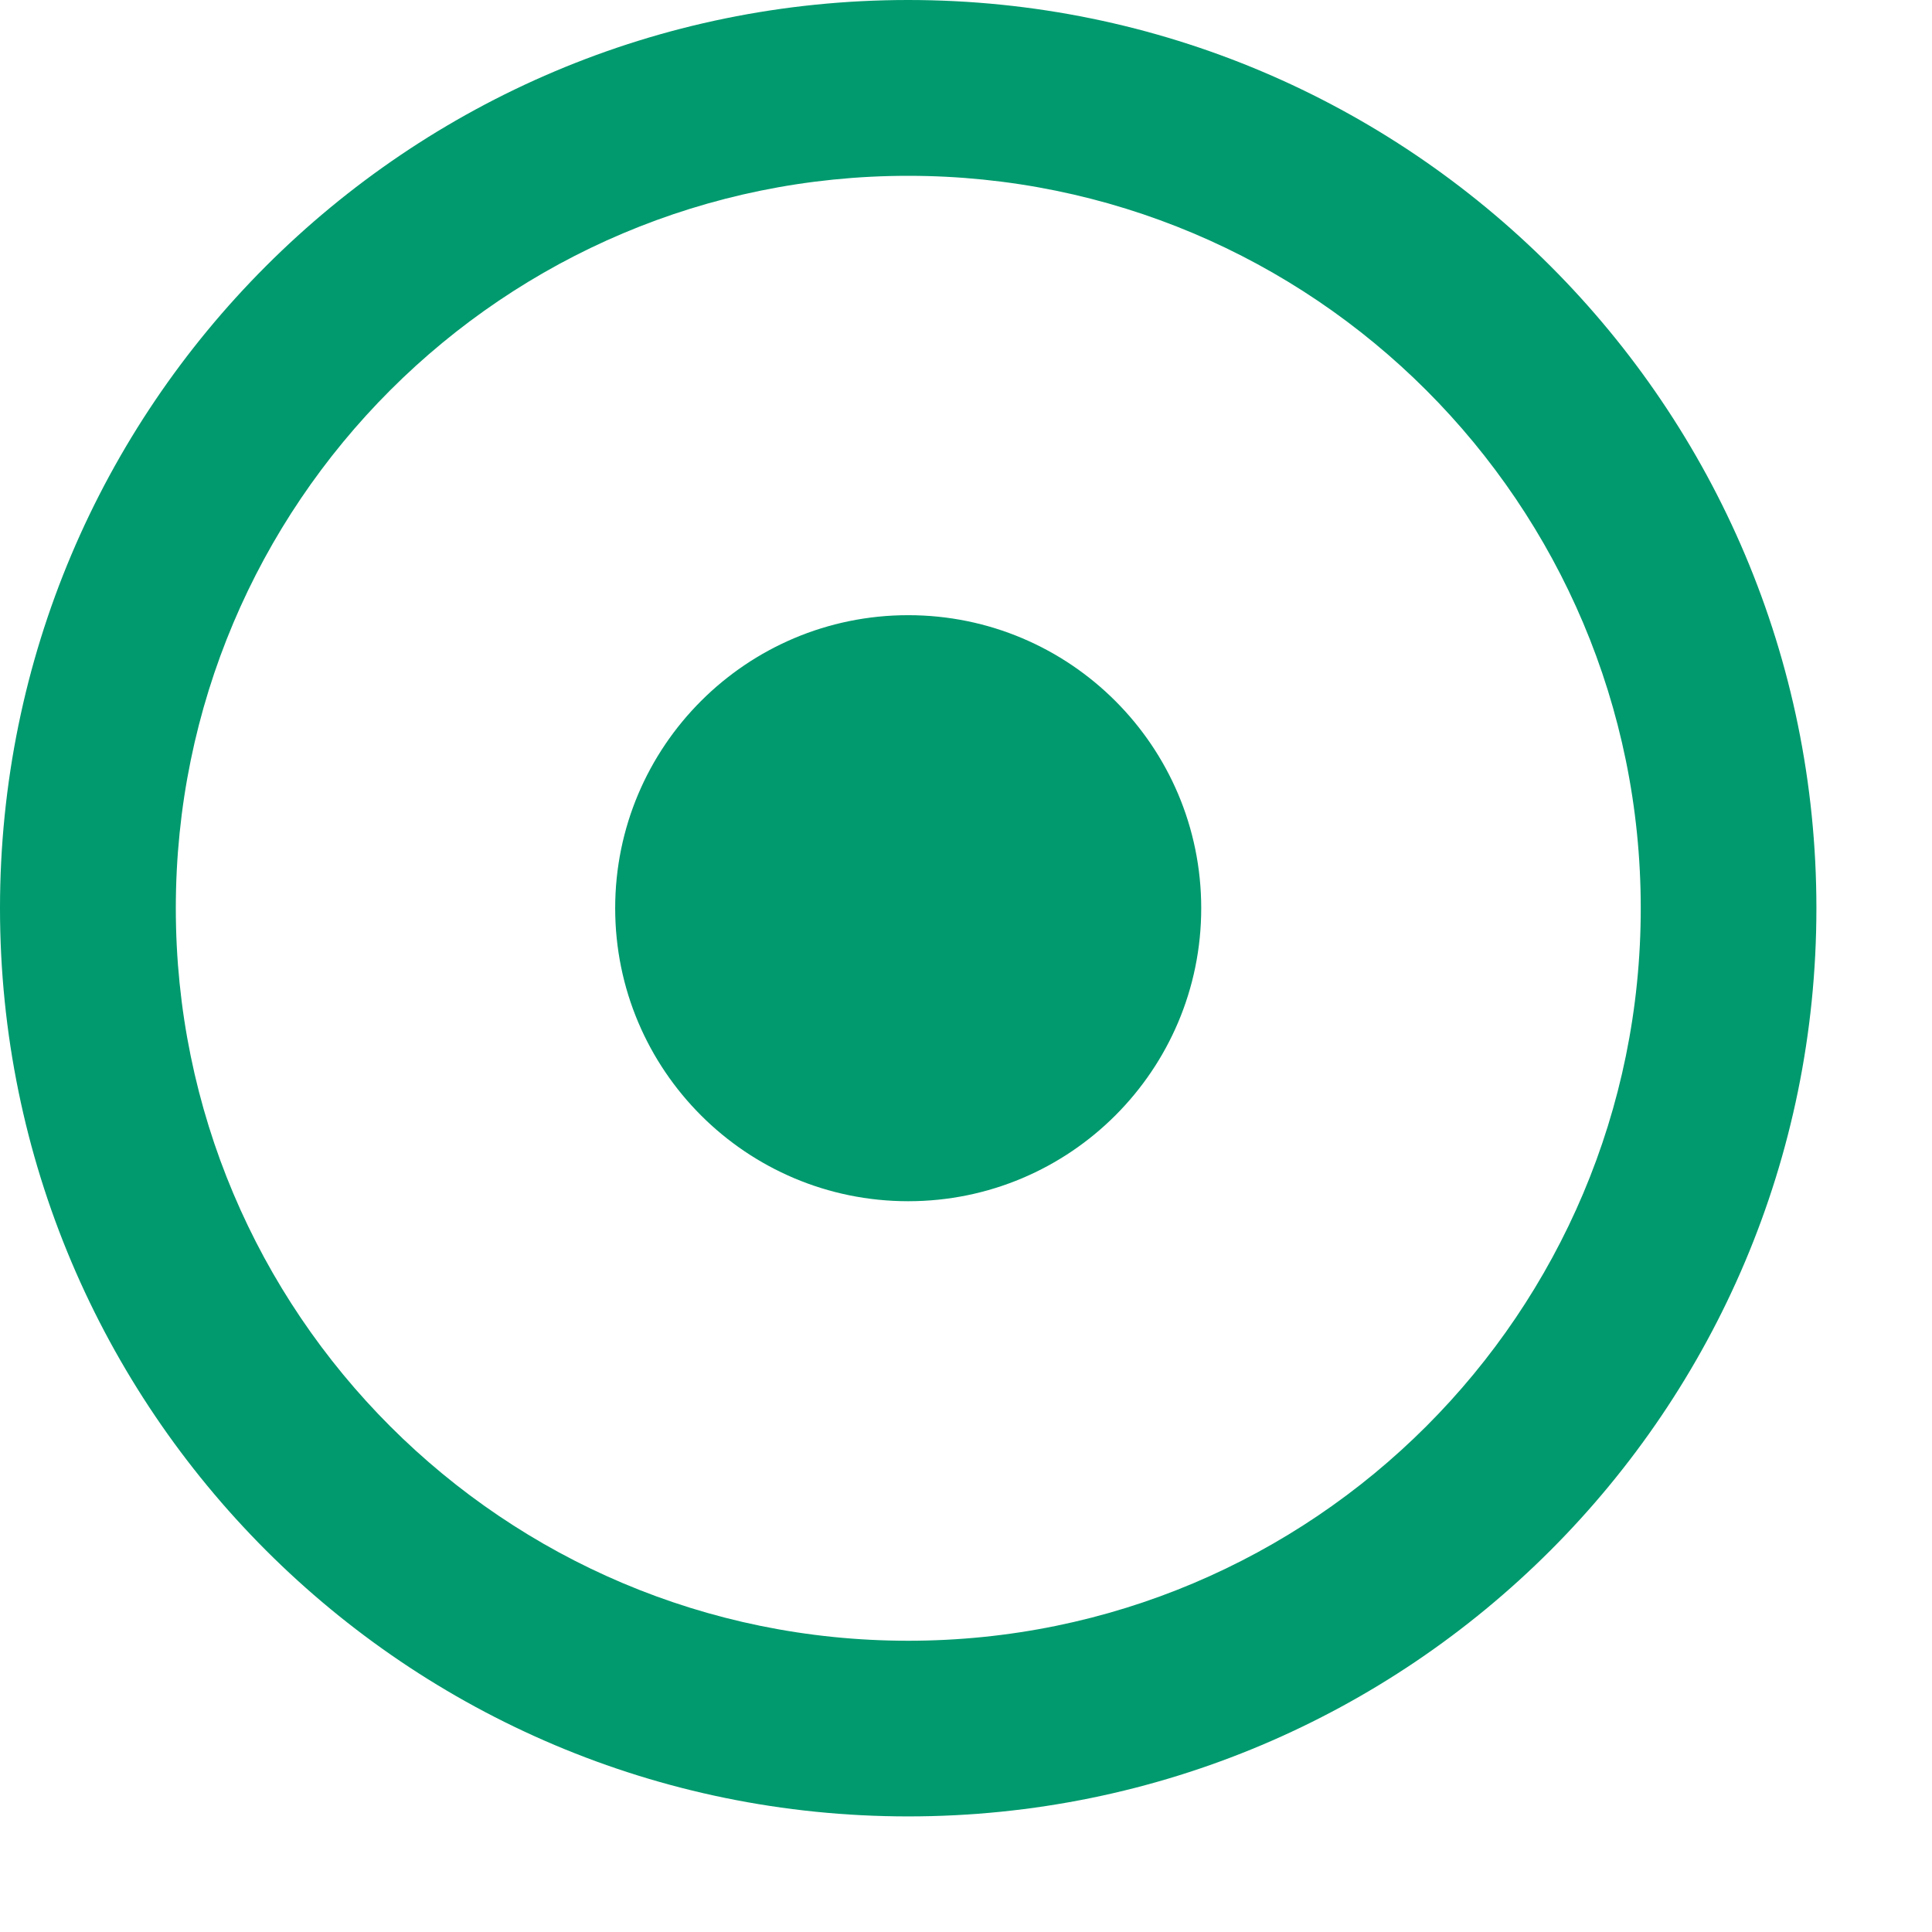 <svg width="12" height="12" viewBox="0 0 12 12" fill="none" xmlns="http://www.w3.org/2000/svg">
<path d="M5.641 1.092C8.155 1.092 10.191 3.127 10.191 5.641C10.191 8.155 8.156 10.191 5.641 10.191C3.127 10.191 1.092 8.156 1.092 5.641C1.092 3.127 3.127 1.092 5.641 1.092ZM5.641 0C2.526 0 0 2.526 0 5.641C0 8.757 2.526 11.282 5.641 11.282C8.757 11.282 11.282 8.757 11.282 5.641C11.282 2.526 8.757 0 5.641 0ZM5.641 3.821C4.636 3.821 3.821 4.636 3.821 5.641C3.821 6.646 4.636 7.461 5.641 7.461C6.646 7.461 7.461 6.646 7.461 5.641C7.461 4.636 6.646 3.821 5.641 3.821Z" fill="#009A6E"/>
</svg>

